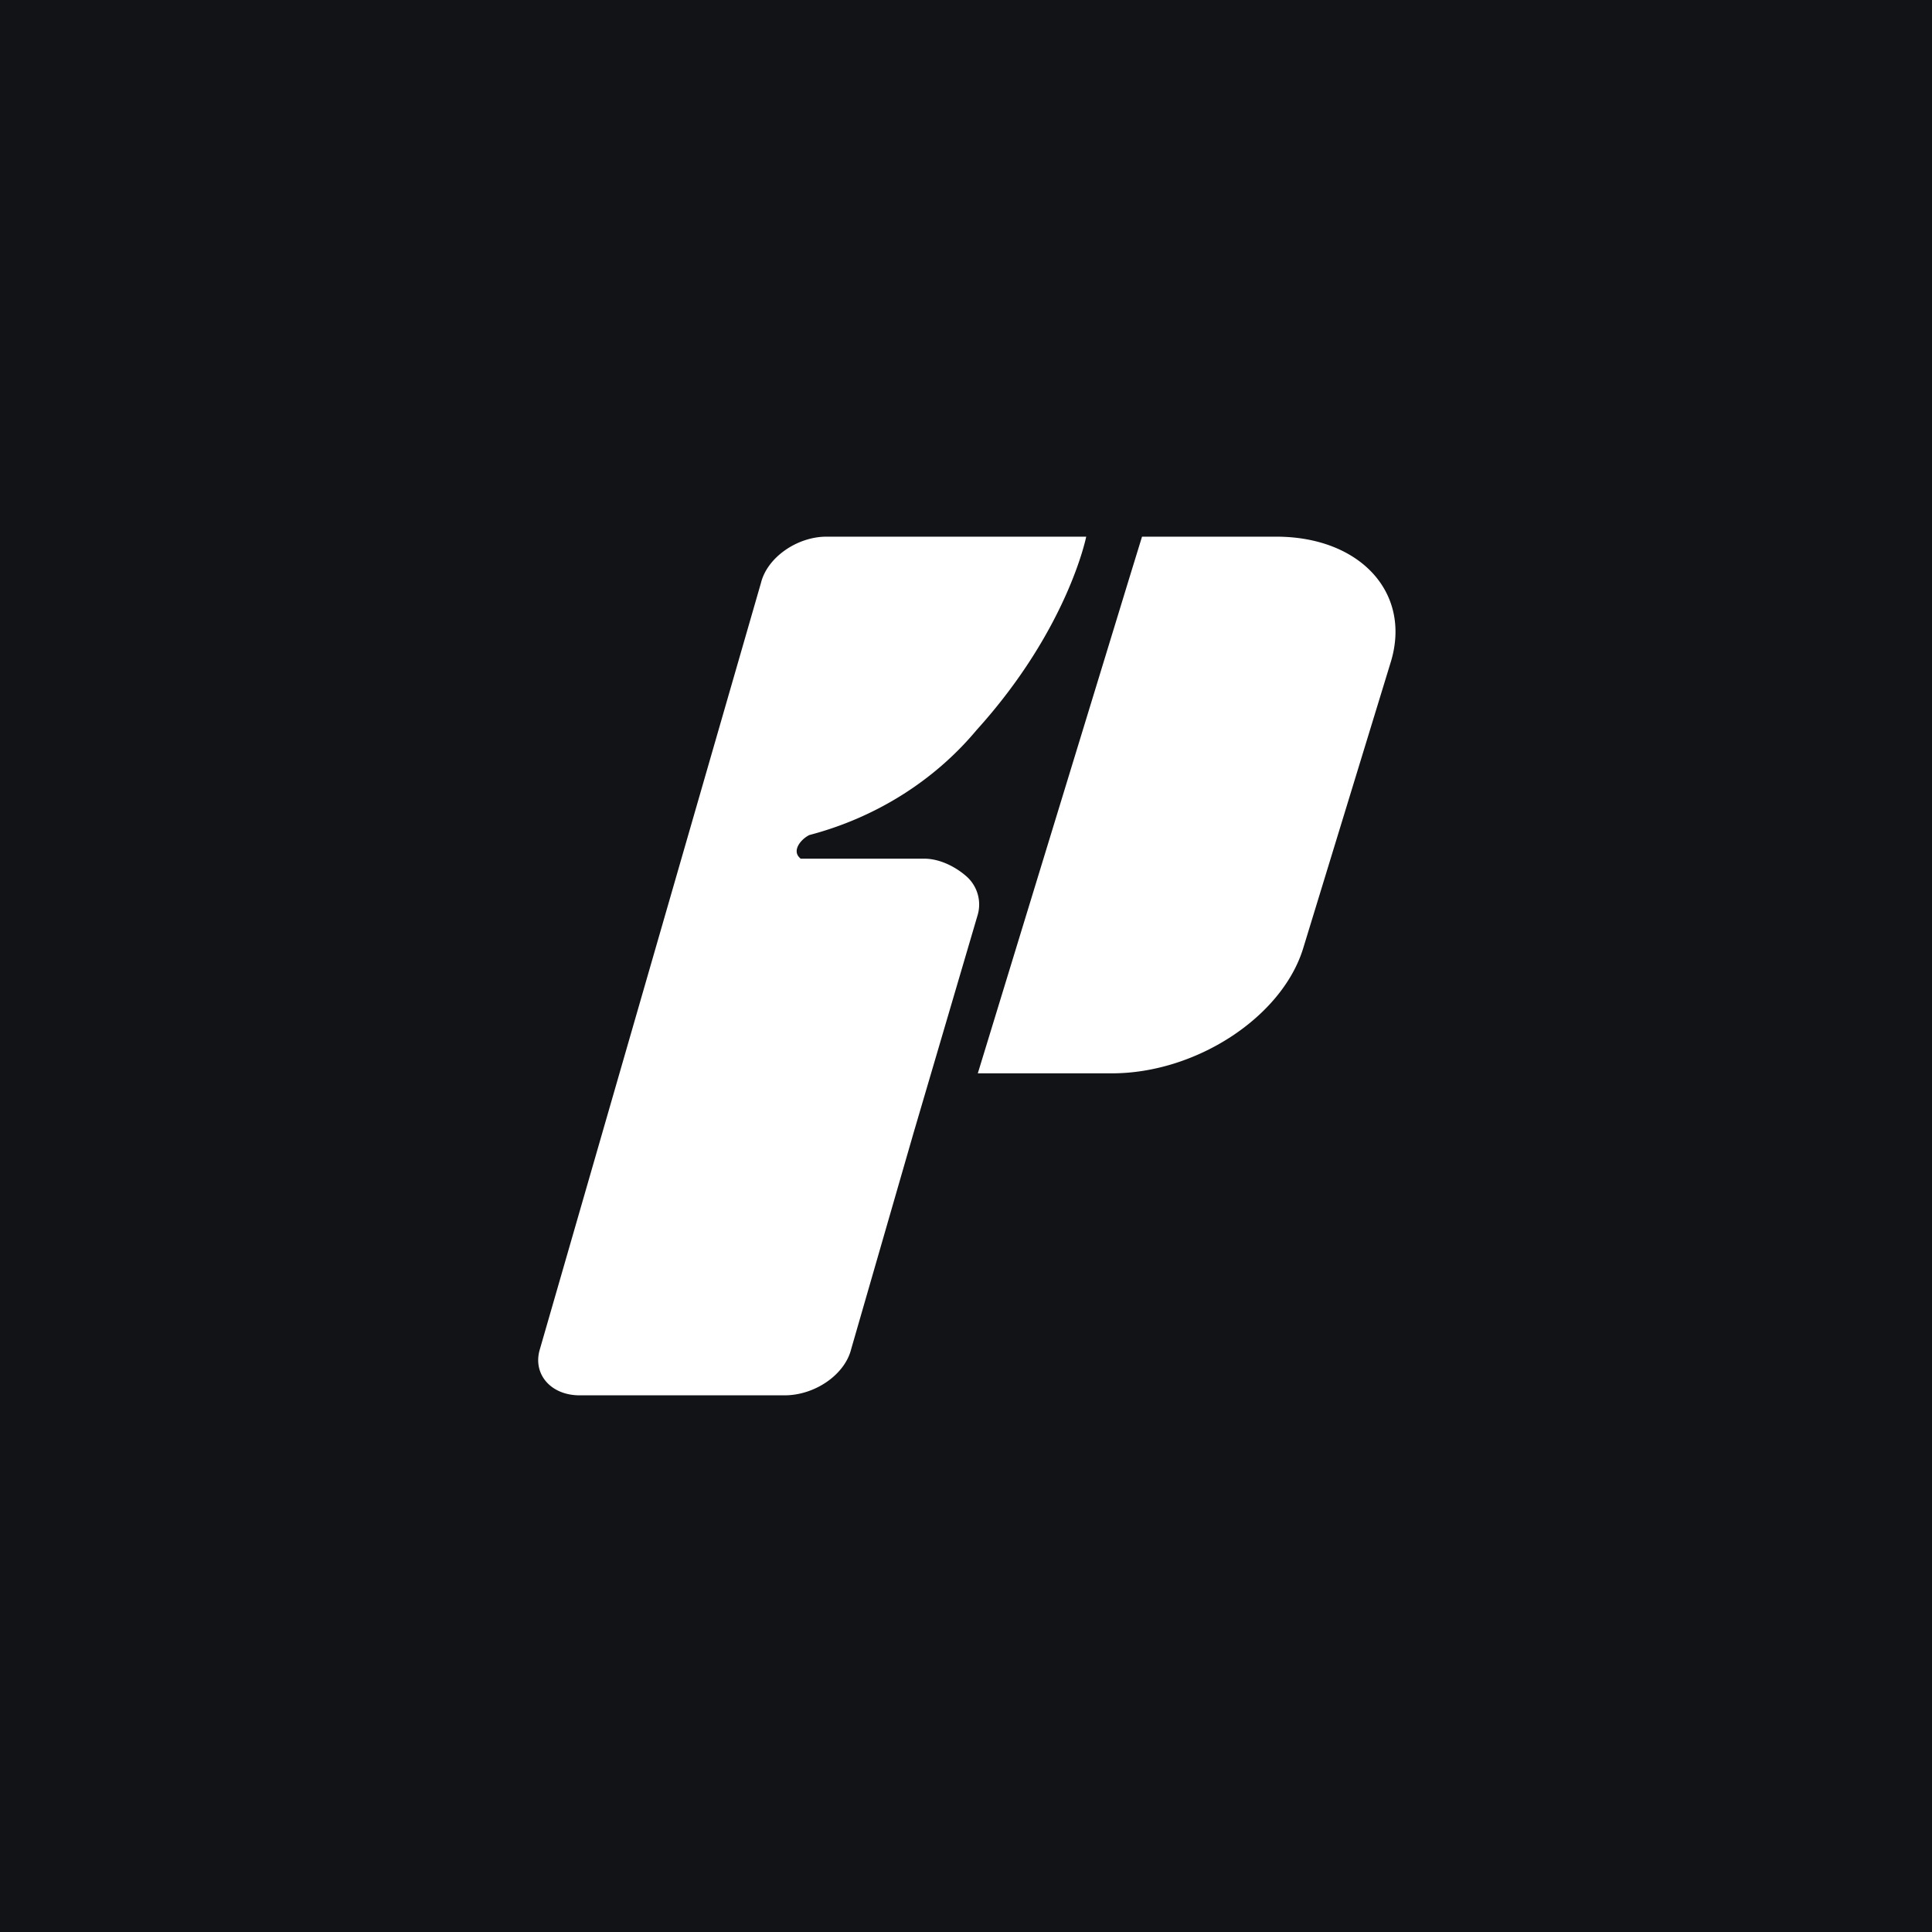 <!-- by TradingView --><svg xmlns="http://www.w3.org/2000/svg" width="18" height="18" viewBox="0 0 18 18"><path fill="#111316" d="M0 0h18v18H0z"/><path d="M7.7 5h2.42s-.17.86-1.02 1.8c-.4.48-.95.82-1.56.98-.08.04-.17.15-.08.22h1.15c.15 0 .3.08.4.17a.35.35 0 0 1 .1.35l-.6 2.04-.58 2.01c-.06.24-.34.43-.62.43H5.4c-.27 0-.44-.2-.37-.43l2.06-7.14c.06-.24.34-.43.61-.43zm2.94 0h1.25c.78 0 1.26.52 1.07 1.16l-.82 2.68c-.2.64-1 1.16-1.78 1.16H9.11l1.04-3.4.37-1.21.12-.39z" fill="#fff"/></svg>